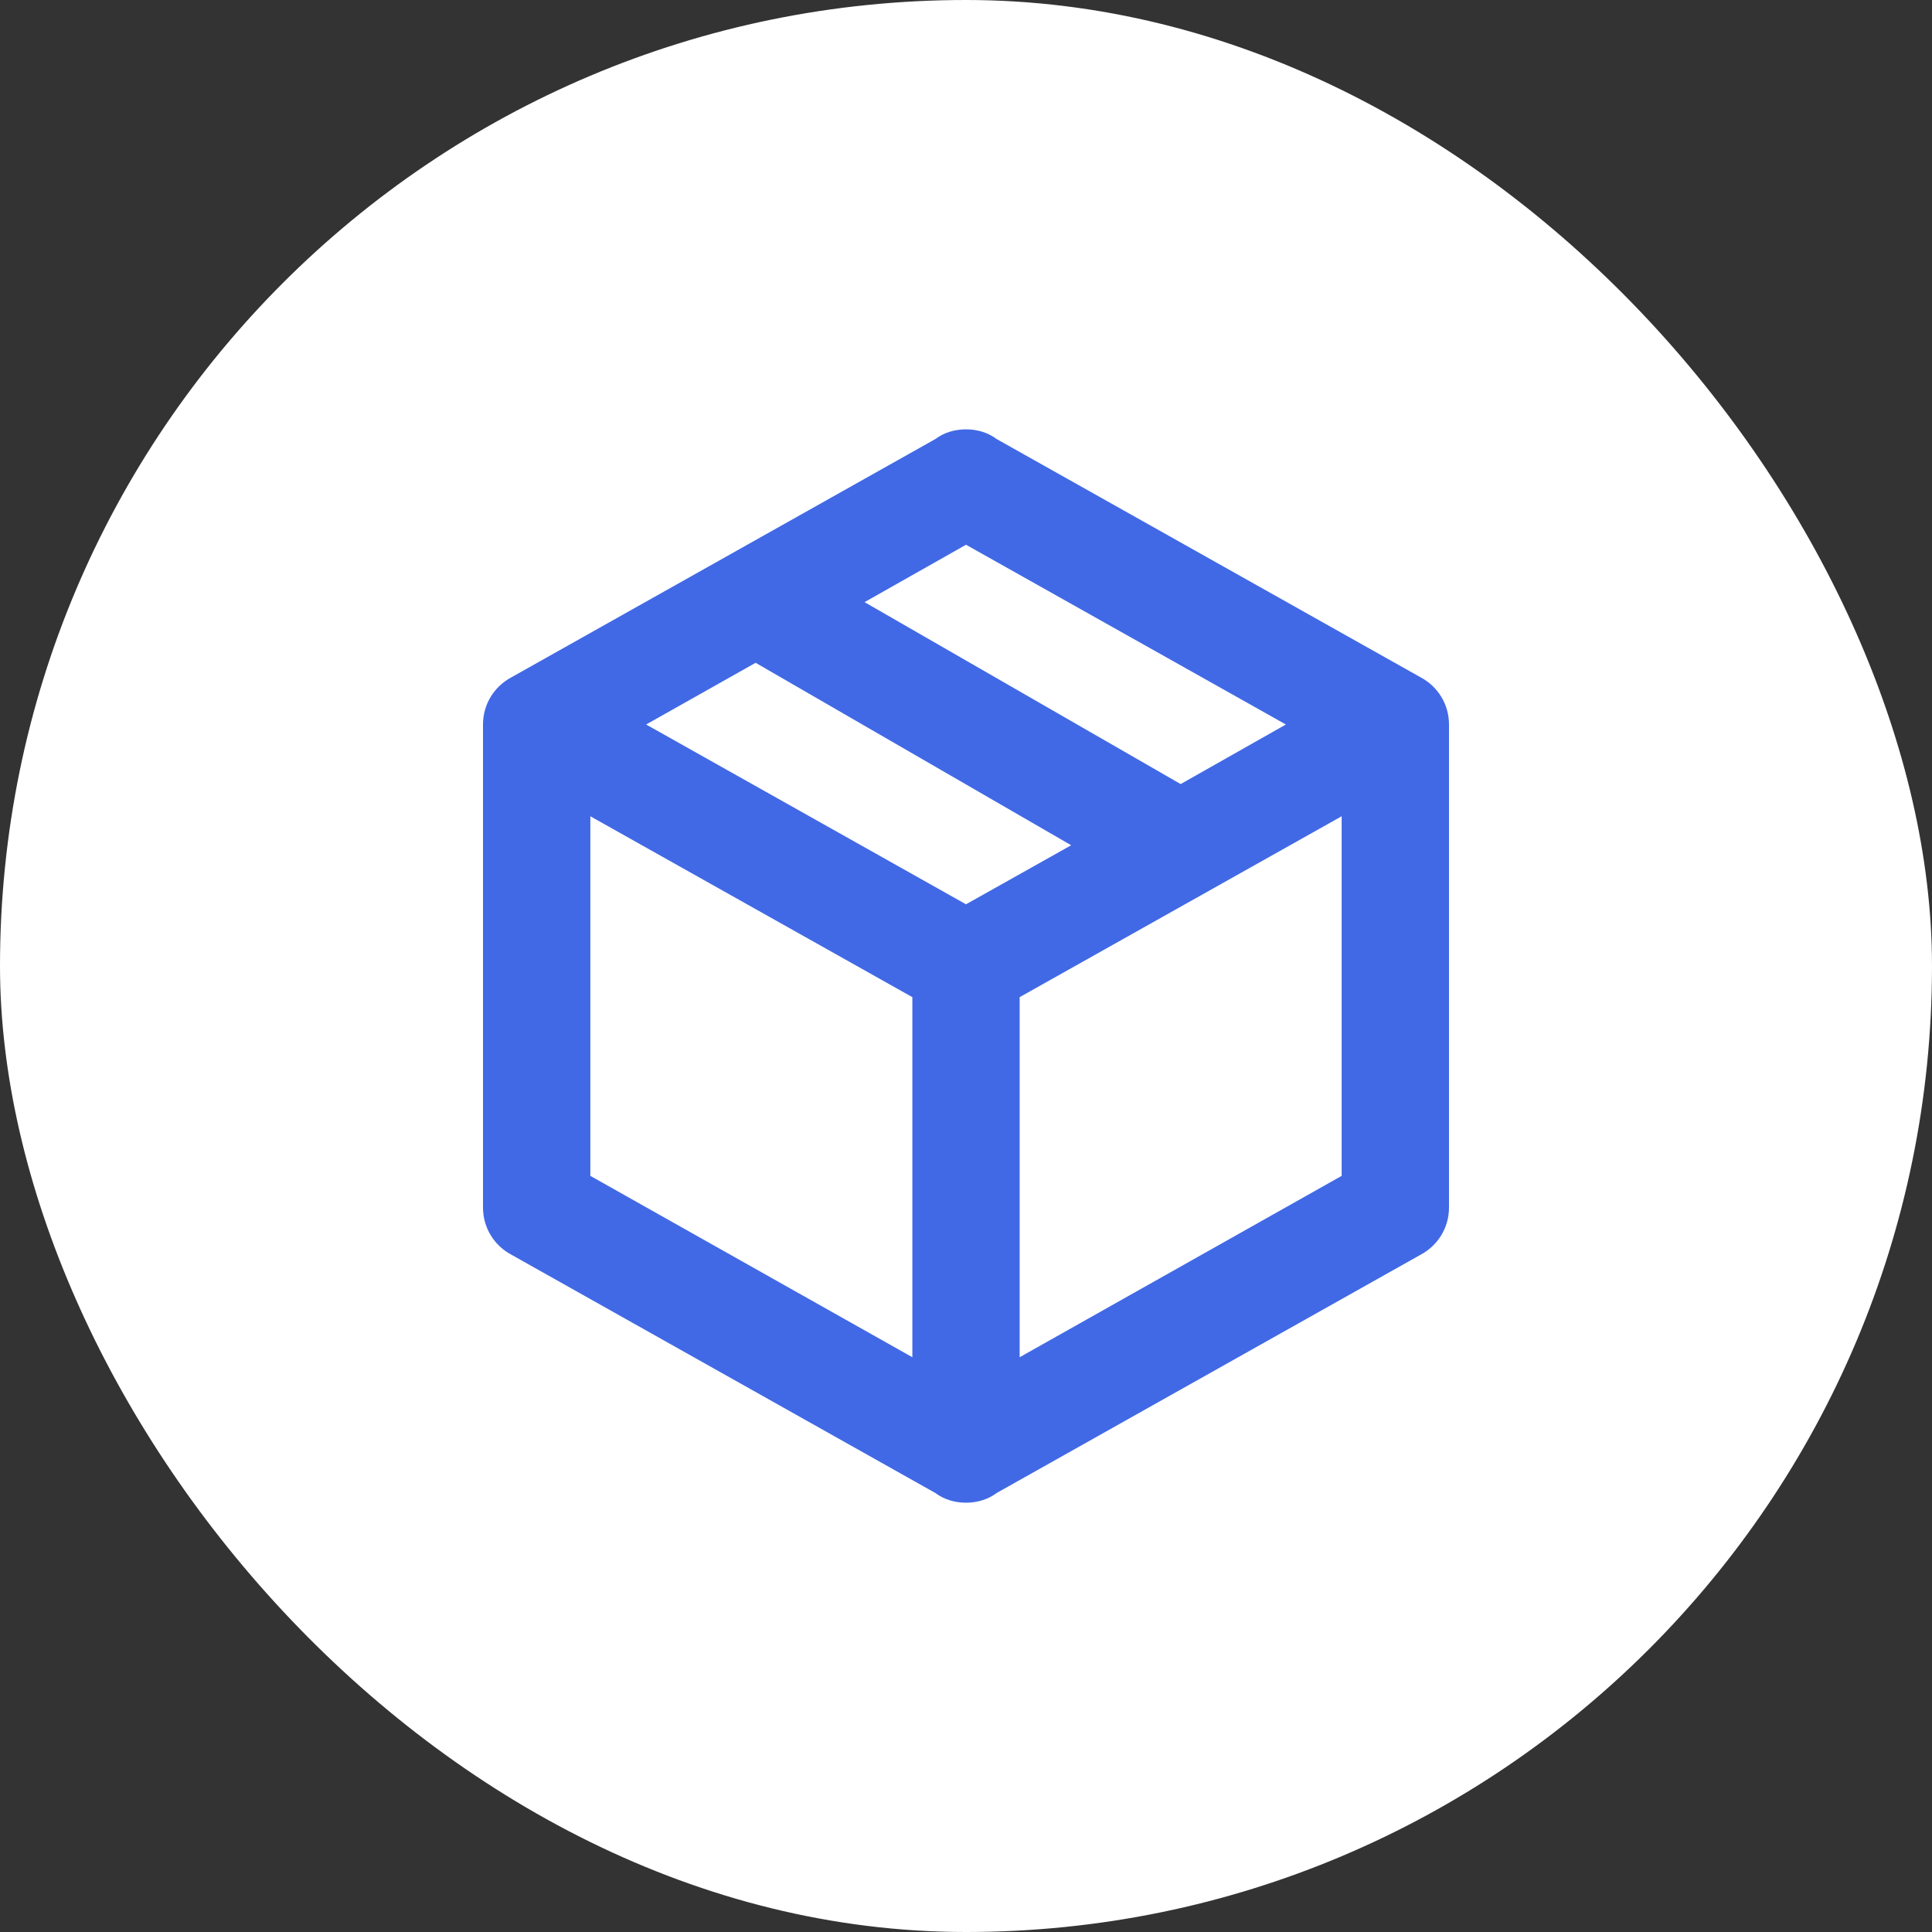 <svg width="48" height="48" viewBox="0 0 48 48" fill="none" xmlns="http://www.w3.org/2000/svg">
<rect x="0" y="0" width="48" height="48" fill="#333333" stroke="none"/>
<rect width="48" height="48" rx="24" fill="white"/>
<path d="M36 30C36 30.507 35.72 30.947 35.293 31.174L24.76 37.094C24.547 37.254 24.28 37.334 24 37.334C23.72 37.334 23.453 37.254 23.24 37.094L12.707 31.174C12.28 30.947 12 30.507 12 30V18C12 17.494 12.28 17.054 12.707 16.827L23.24 10.907C23.453 10.747 23.72 10.667 24 10.667C24.28 10.667 24.547 10.747 24.76 10.907L35.293 16.827C35.72 17.054 36 17.494 36 18V30ZM24 13.534L21.48 14.96L29.333 19.48L31.947 18L24 13.534ZM16.053 18L24 22.467L26.613 21L18.773 16.467L16.053 18ZM14.667 29.214L22.667 33.72V24.774L14.667 20.28V29.214ZM33.333 29.214V20.28L25.333 24.774V33.72L33.333 29.214Z" fill="#4169E6"/>
</svg>
